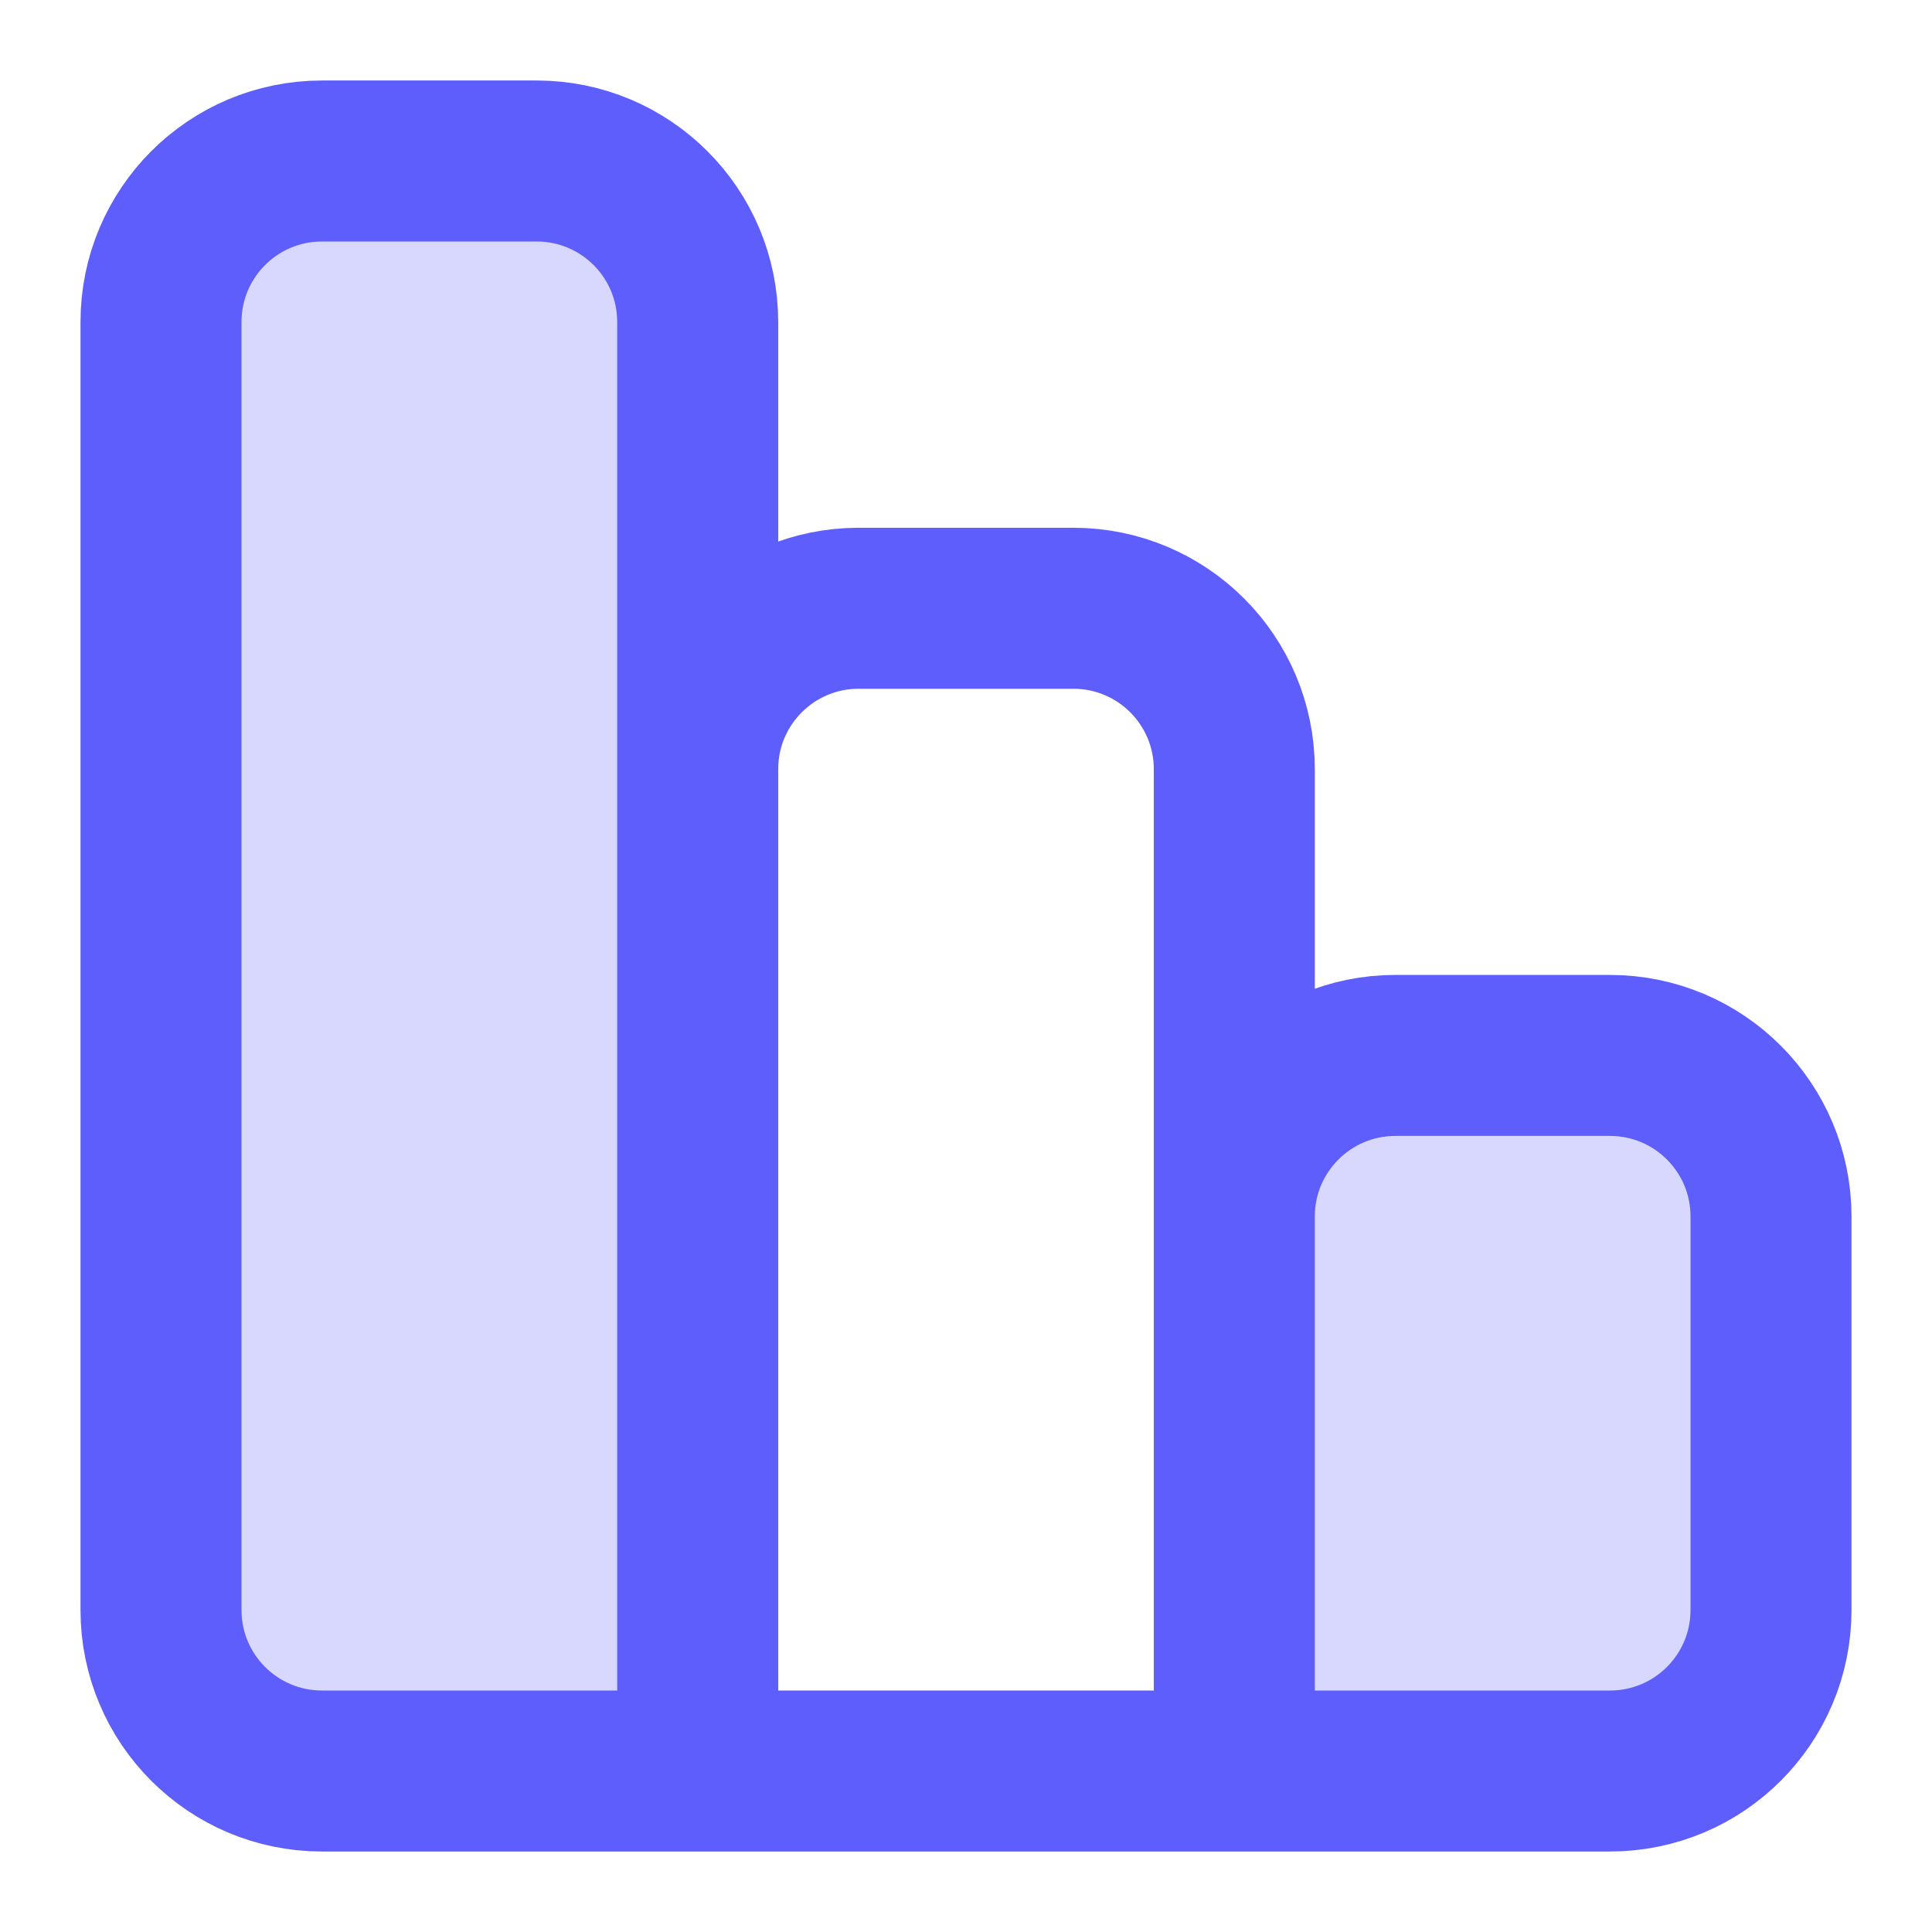 <svg xmlns="http://www.w3.org/2000/svg" width="24" height="24" viewBox="0 0 24 24" fill="none">
	<g opacity="0.24">
		<path d="M2 4C2 2.895 2.895 2 4 2H6.667C7.771 2 8.667 2.895 8.667 4V22H4C2.895 22 2 21.105 2 20V4Z" fill="#5D5EFC"/>
		<path d="M15.333 15.111C15.333 14.007 16.229 13.111 17.333 13.111H20C21.105 13.111 22 14.007 22 15.111V20C22 21.105 21.105 22 20 22H15.333V15.111Z" fill="#5D5EFC"/>
	</g>
	<path d="M8.667 22V4C8.667 2.895 7.771 2 6.667 2H4C2.895 2 2 2.895 2 4V20C2 21.105 2.895 22 4 22H8.667ZM8.667 22H15.333M8.667 22V9.556C8.667 8.451 9.562 7.556 10.667 7.556H13.333C14.438 7.556 15.333 8.451 15.333 9.556V22M15.333 22H20C21.105 22 22 21.105 22 20V15.111C22 14.007 21.105 13.111 20 13.111H17.333C16.229 13.111 15.333 14.007 15.333 15.111V22Z" stroke="#5D5EFC" stroke-width="2" stroke-linecap="round" stroke-linejoin="round"/>
</svg>
